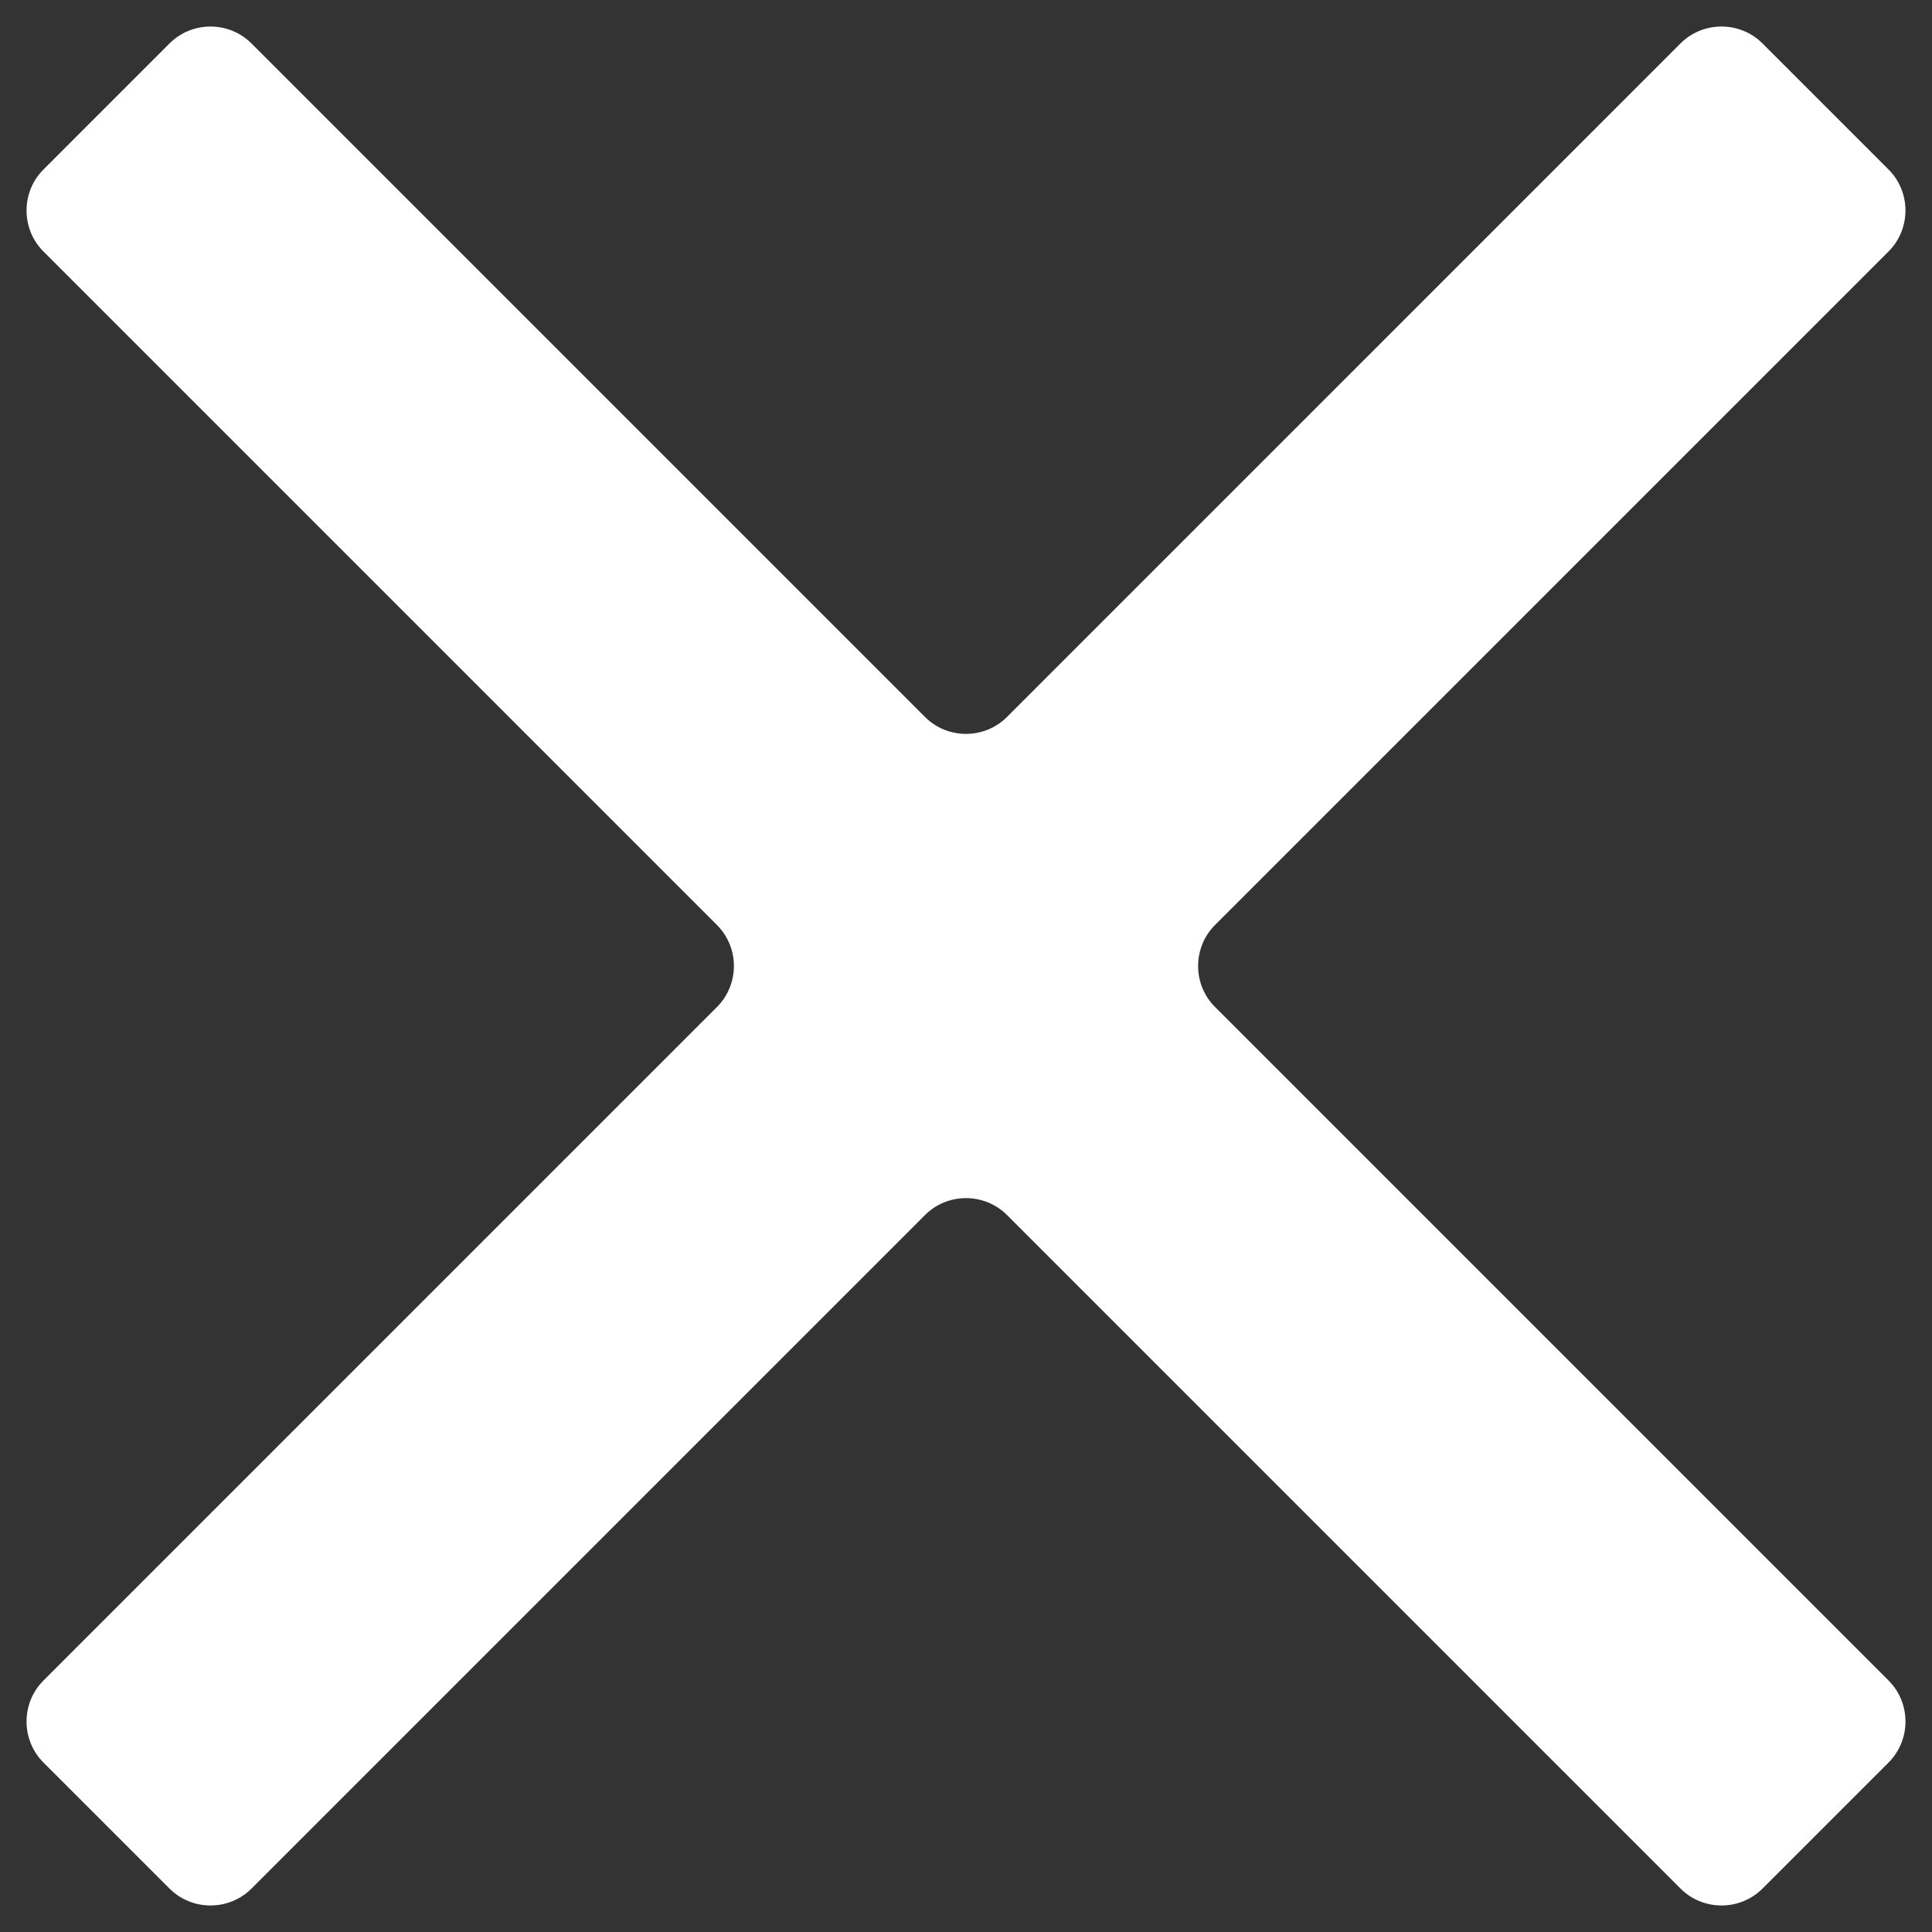 <?xml version="1.0" encoding="utf-8"?>
<!-- Generator: Adobe Illustrator 25.4.6, SVG Export Plug-In . SVG Version: 6.00 Build 0)  -->
<svg version="1.1" id="レイヤー_1" xmlns="http://www.w3.org/2000/svg" xmlns:xlink="http://www.w3.org/1999/xlink" x="0px"
	 y="0px" viewBox="0 0 100 100" style="enable-background:new 0 0 100 100;" xml:space="preserve">
<rect x="0" y="0" width="100" height="100" fill="#333333" stroke="none"/>
<style type="text/css">
	.st0{fill:#FFFFFF;}
</style>
<g>
	<path class="st0" d="M97.751,13.016c1.167-1.167,1.167-3.076,0-4.243l-6.525-6.525c-1.167-1.167-3.076-1.167-4.243,0L52.121,37.111
		c-1.167,1.167-3.076,1.167-4.243,0L13.016,2.249c-1.167-1.167-3.076-1.167-4.243,0L2.249,8.774c-1.167,1.167-1.167,3.076,0,4.243
		l34.862,34.862c1.167,1.167,1.167,3.076,0,4.243L2.249,86.984c-1.167,1.167-1.167,3.076,0,4.243l6.525,6.525
		c1.167,1.167,3.076,1.167,4.243,0l34.862-34.862c1.167-1.167,3.076-1.167,4.243,0l34.862,34.862c1.167,1.167,3.076,1.167,4.243,0
		l6.525-6.525c1.167-1.167,1.167-3.076,0-4.243L62.889,52.121c-1.167-1.167-1.167-3.076,0-4.243L97.751,13.016z"/>
</g>
</svg>
